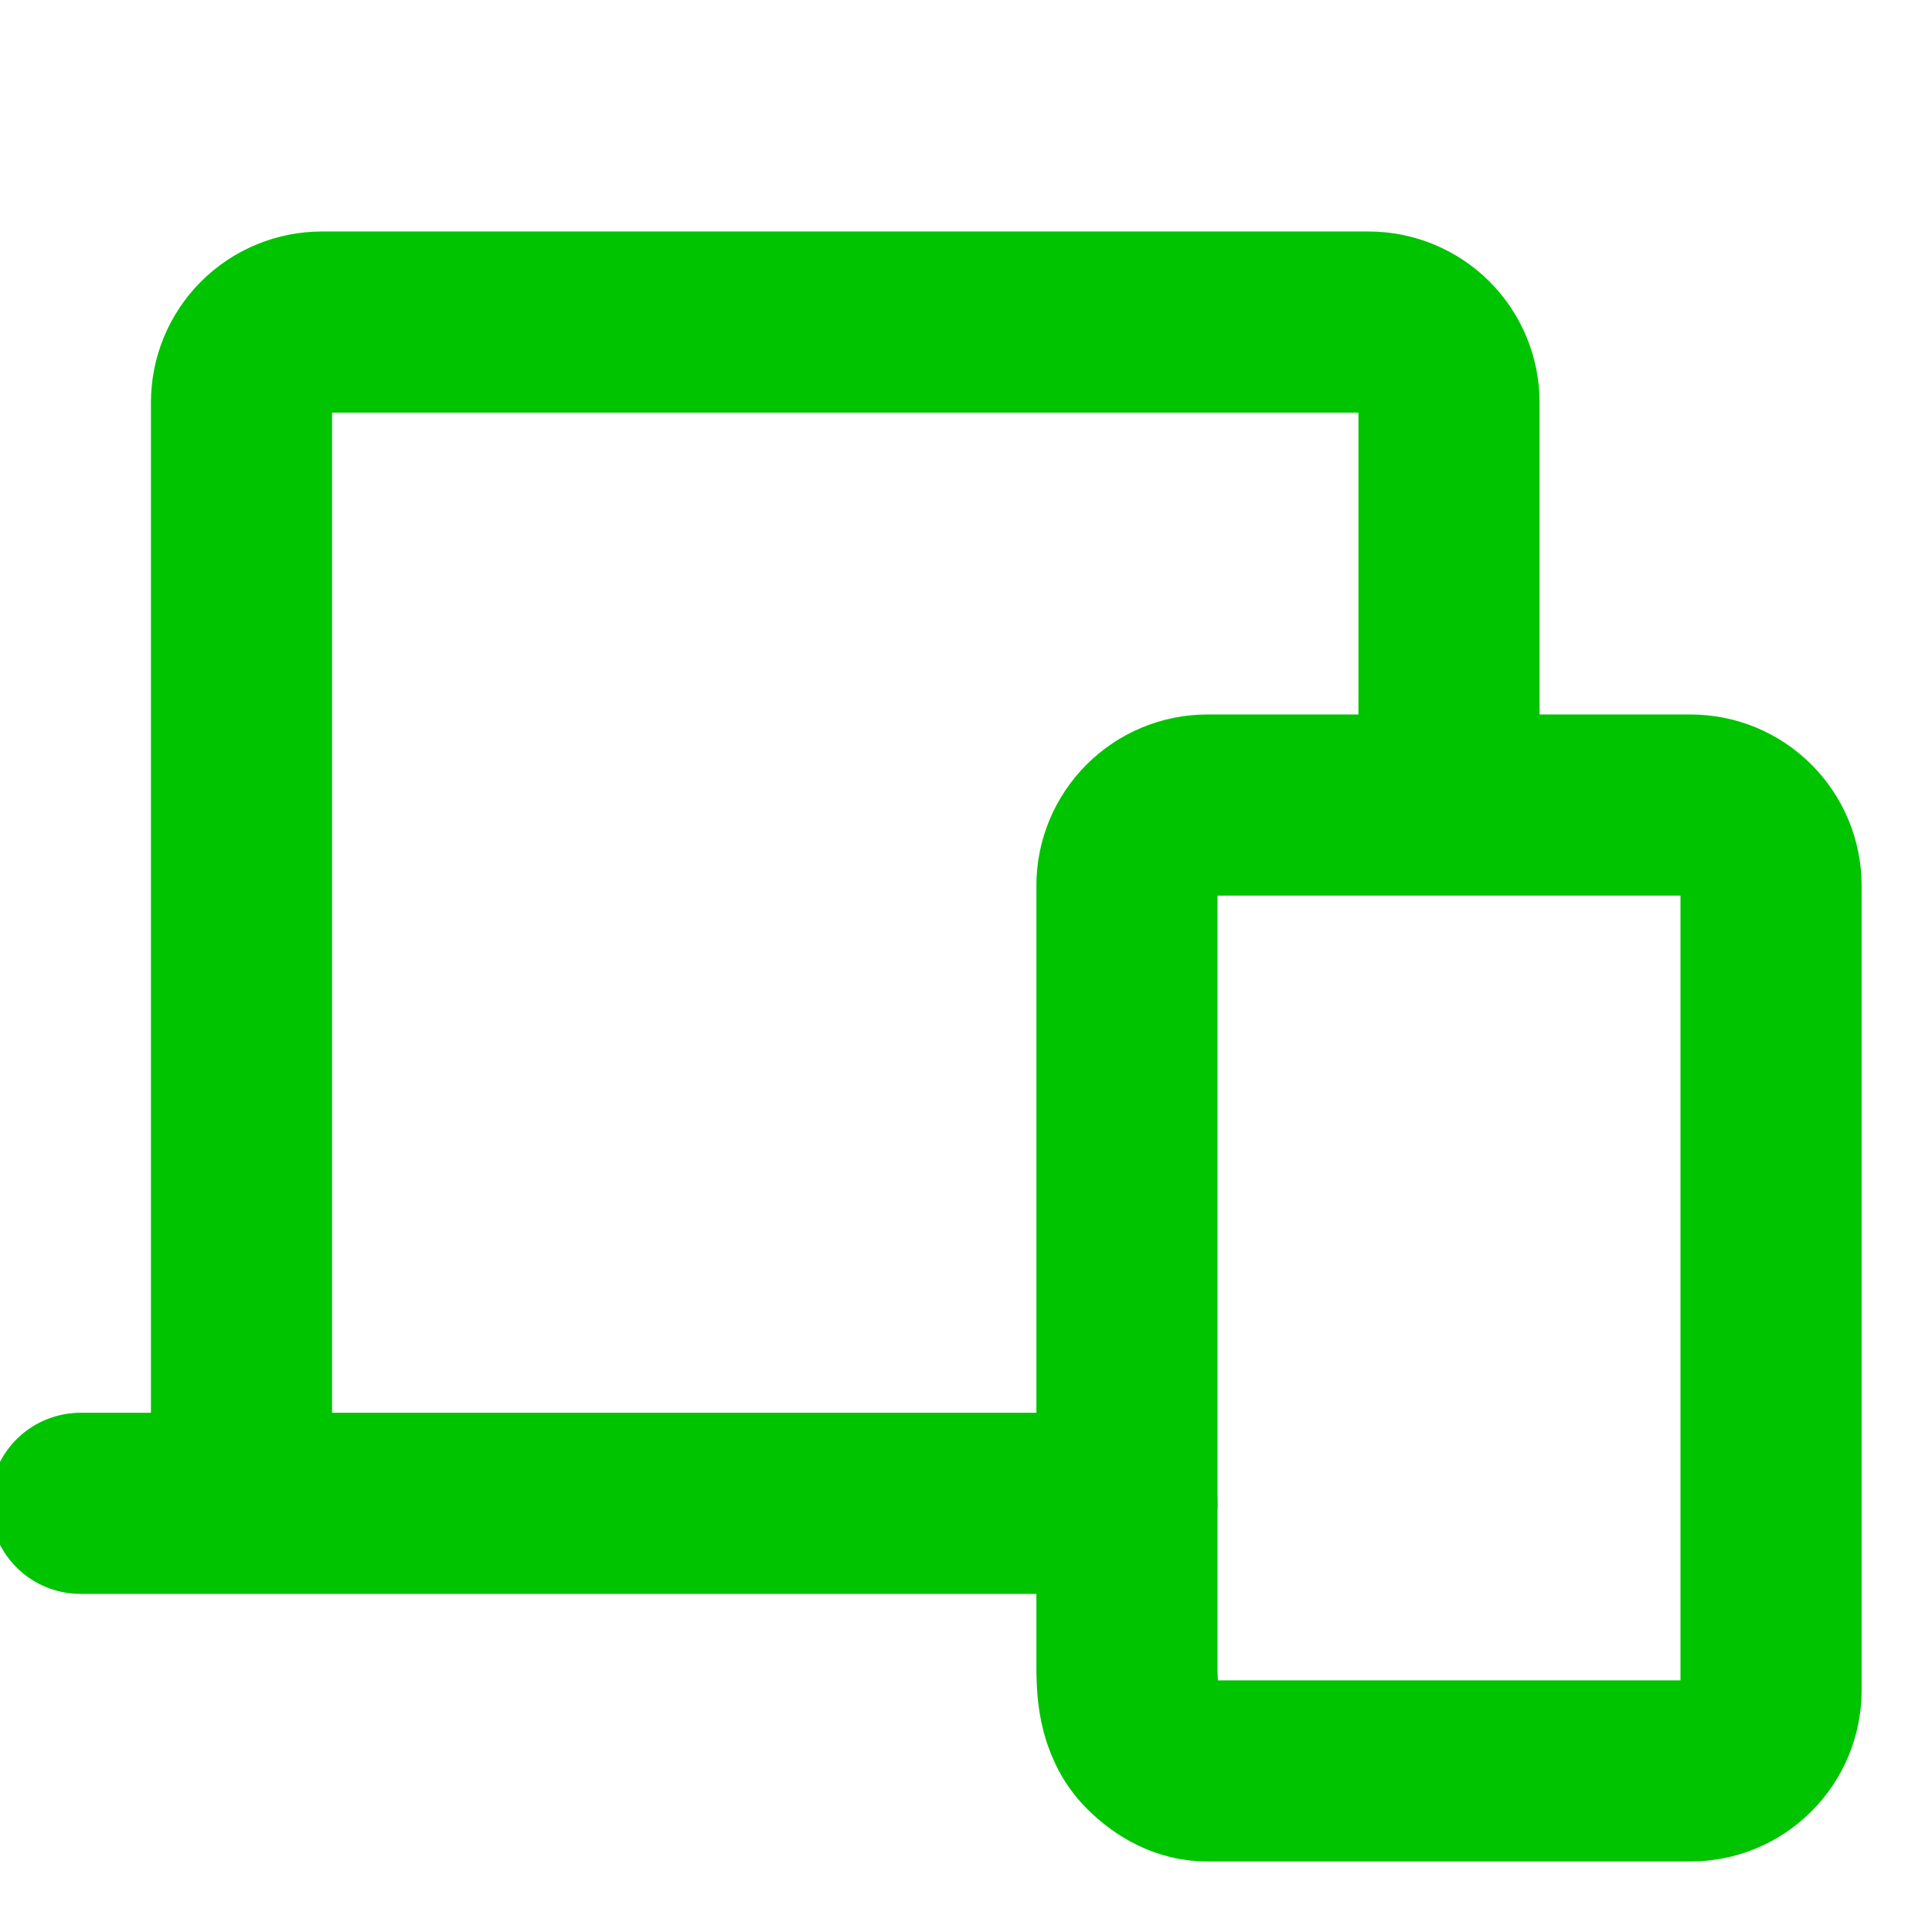 <svg width="16" height="16" viewBox="0 0 16 16" fill="none" xmlns="http://www.w3.org/2000/svg">
<g clip-path="url(#clip0_4954_14083)">
<path d="M12 6.45V3.333C12 3.156 11.93 2.987 11.805 2.862C11.68 2.737 11.51 2.667 11.333 2.667H2.667C2.49 2.667 2.32 2.737 2.195 2.862C2.07 2.987 2 3.156 2 3.333V12M9.333 7.333C9.333 7.156 9.404 6.987 9.529 6.862C9.654 6.737 9.823 6.667 10 6.667H14C14.177 6.667 14.346 6.737 14.471 6.862C14.596 6.987 14.667 7.156 14.667 7.333V14C14.667 14.177 14.596 14.346 14.471 14.471C14.346 14.596 14.177 14.666 14 14.666H12H10C9.823 14.666 9.666 14.582 9.533 14.45C9.333 14.25 9.333 13.96 9.333 13.783V7.333Z" stroke="#00C400" stroke-width="1.5" stroke-linecap="round" stroke-linejoin="round"/>
<path d="M0.667 12.45H9.333" stroke="#00C400" stroke-width="1.5" stroke-linecap="round"/>
</g>
<defs>
<clipPath id="clip0_4954_14083">
<rect width="16" height="16" fill="white"/>
</clipPath>
</defs>
</svg>
